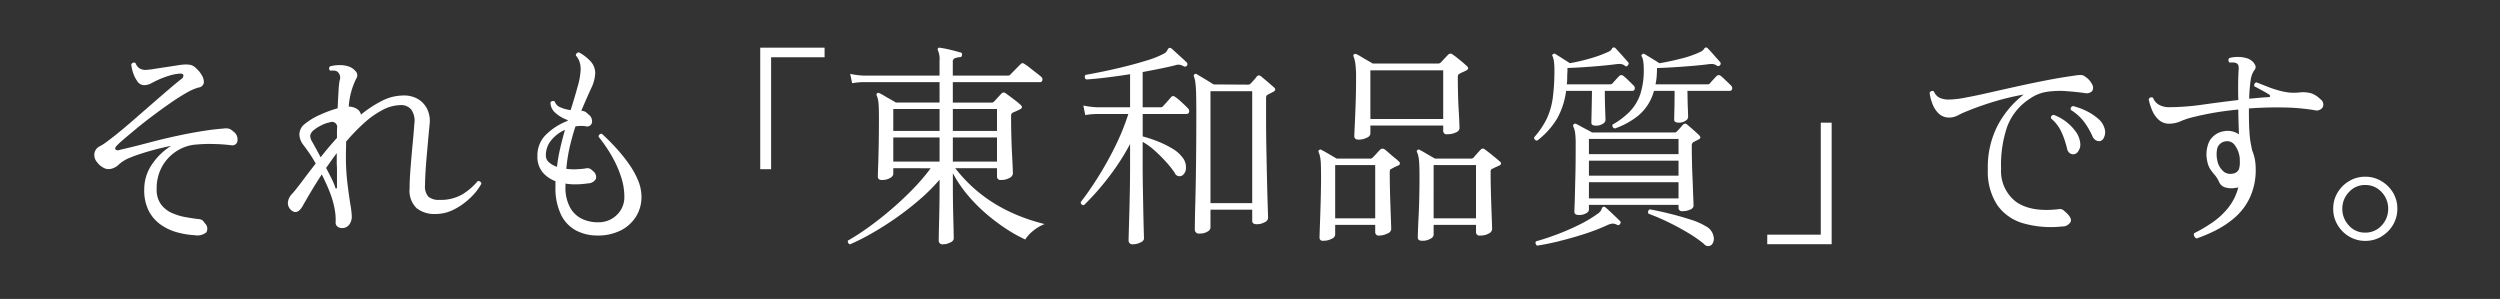 <svg id="それも_東和品質_です_" data-name="それも「東和品質」です。" xmlns="http://www.w3.org/2000/svg" width="368" height="44" viewBox="0 0 368 44">
  <rect x="0" y="0" width="368" height="44" fill="#333333" stroke="none"/>
  <defs>
    <style>
      .cls-1 {
        fill: none;
      }

      .cls-2 {
        fill: #fff;
        fill-rule: evenodd;
      }
    </style>
  </defs>
  <rect id="帯" class="cls-1" width="368" height="44"/>
  <path id="それも_東和品質_です_2" data-name="それも「東和品質」です。" class="cls-2" d="M830.374,594.205a1.085,1.085,0,0,0-.24-1.36,1.541,1.541,0,0,0-.4-0.464,1.455,1.455,0,0,0-.624-0.144q-0.833-.1-1.872-0.288a8.423,8.423,0,0,1-1.984-.624,4.023,4.023,0,0,1-1.568-1.264,3.646,3.646,0,0,1-.624-2.24,6.574,6.574,0,0,1,.784-3.28,6.308,6.308,0,0,1,2.016-2.208,6.21,6.21,0,0,1,2.544-1.008,21.229,21.229,0,0,1,2.944-.128,23.417,23.417,0,0,1,2.752.192,0.746,0.746,0,0,0,.848-0.608,1.429,1.429,0,0,0-.624-1.44,2.014,2.014,0,0,0-.56-0.384,2.147,2.147,0,0,0-.88-0.032q-1.344.1-2.768,0.32t-2.9.512q-2.688.545-5.216,1.216t-4.384,1.088A0.573,0.573,0,0,1,817,582q-0.144-.192.176-0.544a12.5,12.5,0,0,1,1.04-.96q0.784-.672,1.888-1.584t2.384-1.872q1.28-.96,2.544-1.84t2.352-1.5a7.863,7.863,0,0,1,1.824-.816,0.859,0.859,0,0,0,.8-0.72,1.964,1.964,0,0,0-.32-1.12,3.9,3.9,0,0,0-.8-0.976,1.854,1.854,0,0,0-.816-0.512,4.5,4.5,0,0,0-.816-0.064,8.746,8.746,0,0,0-1.136.128q-0.816.129-1.776,0.272t-1.776.272a8.545,8.545,0,0,1-1.2.128,1.7,1.7,0,0,1-.768-0.192,1.483,1.483,0,0,1-.64-0.8,0.316,0.316,0,0,0-.32-0.08,0.538,0.538,0,0,0-.32.24,5.416,5.416,0,0,0,.256,1.2,4.456,4.456,0,0,0,.64,1.3,1.2,1.2,0,0,0,.992.576,2.3,2.3,0,0,0,1.1-.3q0.56-.3,1.136-0.56a14.871,14.871,0,0,1,1.536-.56,7.372,7.372,0,0,1,1.376-.272c0.405-.042.619,0.038,0.64,0.24a0.619,0.619,0,0,1-.32.56q-0.7.544-1.84,1.52t-2.5,2.16q-1.361,1.185-2.7,2.352t-2.5,2.1q-0.768.609-1.392,1.072a7.243,7.243,0,0,1-1.008.656,1.427,1.427,0,0,0-.832,1.04,1.6,1.6,0,0,0,.384,1.328,2.813,2.813,0,0,0,1.168.928,1.694,1.694,0,0,0,1.168-.032,2.4,2.4,0,0,0,.928-0.608,5.237,5.237,0,0,1,1.536-.928q0.672-.288,1.712-0.624t2.208-.64q1.168-.3,2.192-0.5a9.2,9.2,0,0,0-2.8,2.688,6.456,6.456,0,0,0-1.168,3.744,6.658,6.658,0,0,0,.672,3.152,5.665,5.665,0,0,0,1.776,2.032,7.689,7.689,0,0,0,2.416,1.12,12.307,12.307,0,0,0,2.56.416A2.138,2.138,0,0,0,830.374,594.205Zm21.008-1.1a1.985,1.985,0,0,0,.4-1.312,13.422,13.422,0,0,0-.208-1.7q-0.209-1.279-.432-3.12a31.976,31.976,0,0,1-.224-3.856q0-.607.016-1.184c0.011-.384.016-0.746,0.016-1.088a29.128,29.128,0,0,1,2.624-2.72,13.045,13.045,0,0,1,2.736-1.936,5.869,5.869,0,0,1,2.7-.72,1.9,1.9,0,0,1,1.52.656,2.834,2.834,0,0,1,.464,2.064q-0.1,1.409-.272,3.2t-0.3,3.488q-0.128,1.7-.128,2.848a3.588,3.588,0,0,0,1.04,2.928,4.242,4.242,0,0,0,2.768.848,5.977,5.977,0,0,0,2.832-.72,9.925,9.925,0,0,0,2.4-1.76,8.232,8.232,0,0,0,1.52-1.968,0.42,0.42,0,0,0-.544-0.384,9.161,9.161,0,0,1-2.24,1.936,6.338,6.338,0,0,1-3.392.816,2.387,2.387,0,0,1-1.6-.448,2.205,2.205,0,0,1-.512-1.7q0-.735.064-1.856t0.176-2.384q0.112-1.263.224-2.512t0.208-2.208a4.1,4.1,0,0,0-.288-2.112,3.5,3.5,0,0,0-1.312-1.552,4.047,4.047,0,0,0-2.272-.592,6.967,6.967,0,0,0-3.136.784,17.025,17.025,0,0,0-3.1,2.032,1.259,1.259,0,0,0-.576-0.832,2.346,2.346,0,0,0-1.216-.352,10.827,10.827,0,0,1,1.088-4.1,0.851,0.851,0,0,0-.112-1.136,2.233,2.233,0,0,0-1.168-.72,4.041,4.041,0,0,0-1.264-.144,5.055,5.055,0,0,0-1.3.176,0.414,0.414,0,0,0,.032.64,2.567,2.567,0,0,1,.512-0.016,1.011,1.011,0,0,1,.512.144,1.116,1.116,0,0,1,.352,1.312,14.073,14.073,0,0,0-.16,1.584q-0.065,1.073-.128,2.512a17.5,17.5,0,0,0-2.64.976,9.583,9.583,0,0,0-2.16,1.3,2,2,0,0,0-.832,1.52,2.612,2.612,0,0,0,.576,1.584q0.32,0.417.816,1.12a17.674,17.674,0,0,1,1.008,1.632q-1.121,1.44-2.016,2.64t-1.472,1.84a2,2,0,0,0-.608,1.312,1.394,1.394,0,0,0,.512,1.088q0.9,0.768,1.728-.736,0.448-.8,1.152-1.984t1.6-2.56q0.352,0.705.7,1.472t0.64,1.568a13.545,13.545,0,0,1,.544,2,8.754,8.754,0,0,1,.16,1.936,0.767,0.767,0,0,0,.256.7,1.109,1.109,0,0,0,.7.224A1.258,1.258,0,0,0,851.382,593.1Zm-4.9-11.28q-0.336-.624-0.56-1.008a1.678,1.678,0,0,1-.256-0.88,1.3,1.3,0,0,1,.48-0.752,5.694,5.694,0,0,1,1.152-.736,4.63,4.63,0,0,1,1.28-.448,0.757,0.757,0,0,1,1.056.64q-0.032.417-.032,0.816V580.3q-0.64.7-1.248,1.424t-1.152,1.424Q846.822,582.445,846.486,581.821Zm2.368,4.56q-0.368-.768-0.848-1.664l0.768-1.088q0.384-.543.8-1.088v1.392q0,0.336.032,0.72V587.5a0.242,0.242,0,0,1-.1.256c-0.064.022-.117-0.042-0.16-0.192A9.43,9.43,0,0,0,848.854,586.381Zm42.519,7.536a5.611,5.611,0,0,0,2.256-2.048,5.4,5.4,0,0,0,.8-2.9,6.293,6.293,0,0,0-.5-2.416,12.184,12.184,0,0,0-1.264-2.3,22.78,22.78,0,0,0-1.584-2.032q-0.816-.927-1.488-1.584t-0.992-.944a0.407,0.407,0,0,0-.48.448q0.384,0.449,1.008,1.344A20.262,20.262,0,0,1,890.4,583.6a15.636,15.636,0,0,1,1.072,2.592,9.251,9.251,0,0,1,.432,2.784,3.585,3.585,0,0,1-1.1,2.656,3.822,3.822,0,0,1-2.8,1.088,5.373,5.373,0,0,1-2.352-.512,3.993,3.993,0,0,1-1.744-1.68,6.089,6.089,0,0,1-.672-3.056v-0.448a8.718,8.718,0,0,0,1.616.112,12.39,12.39,0,0,0,1.68-.144,1.34,1.34,0,0,0,1.2-.688,1.11,1.11,0,0,0-.464-1.136,1.435,1.435,0,0,0-.544-0.384,1.362,1.362,0,0,0-.64.032q-0.513.065-1.232,0.1a8.759,8.759,0,0,1-1.488-.064,23.435,23.435,0,0,1,.528-3.344q0.368-1.551.816-2.9a4.878,4.878,0,0,1,1.472-.032,0.736,0.736,0,0,0,.944-0.464,1.208,1.208,0,0,0-.5-1.264,2.611,2.611,0,0,0-.48-0.4,1.429,1.429,0,0,0-.576-0.144q0.8-1.887,1.424-3.248a5.692,5.692,0,0,0,.624-2.256,2.549,2.549,0,0,0-.688-1.776,6.489,6.489,0,0,0-1.68-1.3,0.388,0.388,0,0,0-.336.1,0.448,0.448,0,0,0-.144.352,2.7,2.7,0,0,1,.512.848,3.23,3.23,0,0,1,.192,1.168,10.159,10.159,0,0,1-.432,2.512q-0.432,1.584-1.04,3.5a5.014,5.014,0,0,1-1.5-.4,1.378,1.378,0,0,1-.832-0.848,0.388,0.388,0,0,0-.352-0.08,0.45,0.45,0,0,0-.288.208,2.029,2.029,0,0,0,.768,1.568,5.3,5.3,0,0,0,1.792,1.024l-0.064.128a9.256,9.256,0,0,0-3.136,2,4.249,4.249,0,0,0-1.28,3.152,3.609,3.609,0,0,0,.736,2.368,4.458,4.458,0,0,0,1.92,1.344v0.8a9.007,9.007,0,0,0,.832,4.16,5.185,5.185,0,0,0,2.24,2.32,6.714,6.714,0,0,0,3.1.72A7.411,7.411,0,0,0,891.373,593.917ZM880.813,583.9a1.3,1.3,0,0,1-.464-1.04,3.434,3.434,0,0,1,.816-2.24,5.258,5.258,0,0,1,2-1.5q-0.384,1.313-.7,2.688a24.509,24.509,0,0,0-.48,2.752A3.681,3.681,0,0,1,880.813,583.9Zm32.694,1.008v-16.48h7.872v-1.408h-9.472v17.888h1.6Zm14.784,9.456q1.728-.976,3.52-2.224a43.709,43.709,0,0,0,3.472-2.688,27.73,27.73,0,0,0,3.024-3.008V587.6q0,0.9-.016,2.144t-0.048,2.5q-0.032,1.248-.048,2.128c-0.011.587-.016,0.933-0.016,1.04a0.545,0.545,0,0,0,.672.544,2.137,2.137,0,0,0,1.04-.272,0.752,0.752,0,0,0,.5-0.528q0-.192-0.016-1.008t-0.048-1.968q-0.031-1.152-.048-2.368t-0.016-2.208v-2.112a18.491,18.491,0,0,0,2.352,3.424,24.49,24.49,0,0,0,2.864,2.816,27.827,27.827,0,0,0,2.928,2.144,20.082,20.082,0,0,0,2.512,1.376,5.081,5.081,0,0,1,1.168-1.28,6.315,6.315,0,0,1,1.68-.992,28.554,28.554,0,0,1-2.816-.848,25.054,25.054,0,0,1-3.392-1.5,21.85,21.85,0,0,1-3.568-2.384,21.481,21.481,0,0,1-3.376-3.488h6.144v1.216a0.5,0.5,0,0,0,.608.512,2.315,2.315,0,0,0,1.232-.3,0.821,0.821,0,0,0,.5-0.624q0-.1-0.032-0.912t-0.1-2.048q-0.064-1.231-.1-2.688t-0.032-2.864a0.487,0.487,0,0,1,.256-0.48q0.48-.192,1.056-0.48,0.511-.255.1-0.64a7.8,7.8,0,0,0-.64-0.544q-0.448-.351-0.9-0.688c-0.3-.224-0.512-0.378-0.64-0.464a0.443,0.443,0,0,0-.672.032l-1.088,1.184a0.473,0.473,0,0,1-.352.128h-5.7v-3.008h12.832a0.334,0.334,0,0,0,.352-0.3,0.506,0.506,0,0,0-.224-0.528q-0.257-.223-0.736-0.592t-0.944-.736a6.04,6.04,0,0,0-.752-0.528,0.37,0.37,0,0,0-.544.032l-0.416.416q-0.352.352-.688,0.7t-0.432.448a0.473,0.473,0,0,1-.352.128h-8.1v-1.984a0.543,0.543,0,0,1,.336-0.592,3.109,3.109,0,0,1,.688-0.144,0.283,0.283,0,0,0,.32-0.32,0.276,0.276,0,0,0-.256-0.384q-0.544-.159-1.472-0.384a13.425,13.425,0,0,0-1.472-.288,0.292,0.292,0,0,0-.32.064,0.346,0.346,0,0,0,0,.352,3.13,3.13,0,0,1,.224,1.5v2.176h-11.2a11.1,11.1,0,0,1-1.952-.256l0.288,1.376a10.764,10.764,0,0,1,1.7-.16h11.168v3.008h-6.432q-0.288-.192-0.784-0.464t-0.944-.544a4.628,4.628,0,0,0-.7-0.368,0.265,0.265,0,0,0-.384.352,3.727,3.727,0,0,1,.256,1.088q0.064,0.641.064,2.208,0,1.985-.032,3.856t-0.08,3.152q-0.048,1.281-.048,1.568a0.481,0.481,0,0,0,.544.544,2.267,2.267,0,0,0,1.28-.3,0.806,0.806,0,0,0,.448-0.56v-0.864H937a30.335,30.335,0,0,1-2.736,3.184q-1.553,1.584-3.232,3.008t-3.3,2.576a32.673,32.673,0,0,1-2.928,1.888,0.5,0.5,0,0,0,.064.352,0.378,0.378,0,0,0,.256.192A31.083,31.083,0,0,0,928.291,594.365Zm3.2-14.128h6.816v3.552h-6.816v-3.552Zm8.768,0h6.5v3.552h-6.5v-3.552Zm-8.768-4.192h6.816v3.232h-6.816v-3.232Zm8.768,0h6.5v3.232h-6.5v-3.232Zm37.475,18.048a0.769,0.769,0,0,0,.448-0.544v-2.688h6.144v1.664q0,0.48.672,0.48a2.307,2.307,0,0,0,1.152-.288,0.793,0.793,0,0,0,.512-0.608q0-.192-0.048-1.584t-0.1-3.584q-0.048-2.192-.1-4.832t-0.048-5.328v-2.272a0.863,0.863,0,0,1,.064-0.416,0.491,0.491,0,0,1,.192-0.16q0.257-.128.432-0.224c0.117-.064.24-0.128,0.368-0.192q0.511-.255.128-0.64c-0.128-.106-0.32-0.272-0.576-0.5s-0.512-.442-0.768-0.656l-0.576-.48a0.573,0.573,0,0,0-.352-0.144,0.547,0.547,0,0,0-.288.176,4.95,4.95,0,0,1-.432.528c-0.2.224-.357,0.39-0.464,0.5a0.489,0.489,0,0,1-.352.16l-5.088-.032q-0.32-.192-0.816-0.5t-0.976-.592c-0.32-.192-0.555-0.33-0.7-0.416a0.253,0.253,0,0,0-.352.032,0.29,0.29,0,0,0-.064.32,3.368,3.368,0,0,1,.208.848,15.924,15.924,0,0,1,.112,1.648q0.031,1.089.032,2.976,0,2.208-.016,4.528t-0.048,4.48q-0.031,2.16-.08,3.92t-0.064,2.848c-0.011.726-.016,1.141-0.016,1.248a0.6,0.6,0,0,0,.736.608A2.033,2.033,0,0,0,977.734,594.093Zm-9.84,1.584a0.763,0.763,0,0,0,.5-0.5q0-.192-0.032-1.264t-0.064-2.672q-0.031-1.6-.064-3.408T968.2,584.4v-3.52a9.853,9.853,0,0,1,1.744,1.264,22.124,22.124,0,0,1,1.664,1.648,14.063,14.063,0,0,1,1.3,1.632,0.761,0.761,0,0,0,1.152.384,1.313,1.313,0,0,0,.512-1.072,2.207,2.207,0,0,0-.48-1.52,5.093,5.093,0,0,0-1.6-1.392,14.753,14.753,0,0,0-2.224-1.072,18.522,18.522,0,0,0-2.064-.672v-3.3h6.4a0.392,0.392,0,0,0,.432-0.288,0.581,0.581,0,0,0-.208-0.576q-0.288-.32-0.9-0.88a7.654,7.654,0,0,0-.96-0.784,0.406,0.406,0,0,0-.576.032c-0.064.086-.181,0.224-0.352,0.416s-0.336.379-.5,0.56-0.283.315-.368,0.4a0.373,0.373,0,0,1-.32.128H968.2v-5.184q1.375-.255,2.64-0.512t2.256-.512a1.2,1.2,0,0,1,.56-0.048,2.544,2.544,0,0,1,.432.144l0.192,0.1a0.363,0.363,0,0,0,.416-0.576q-0.256-.255-0.7-0.656t-0.88-.8q-0.432-.4-0.688-0.624a0.4,0.4,0,0,0-.32-0.064,0.579,0.579,0,0,0-.272.336,1.229,1.229,0,0,1-.56.528,13.223,13.223,0,0,1-2.4.96q-1.536.48-3.28,0.912t-3.312.752q-1.568.321-2.5,0.48a0.455,0.455,0,0,0,.1.672q1.152-.063,2.88-0.272t3.584-.5v4.864h-4.9a11.806,11.806,0,0,1-1.984-.256l0.288,1.408a10.764,10.764,0,0,1,1.7-.16h4.64a34.589,34.589,0,0,1-2.016,4.928,50.284,50.284,0,0,1-2.528,4.5q-1.312,2.064-2.464,3.536a0.411,0.411,0,0,0,.48.448,37.777,37.777,0,0,0,3.568-4.032,34.15,34.15,0,0,0,3.216-4.96v3.168q0,1.632-.032,3.488t-0.08,3.536q-0.048,1.68-.08,2.784t-0.032,1.232a0.563,0.563,0,0,0,.7.544A2.2,2.2,0,0,0,967.894,595.677Zm10.288-22.256h6.144V589.9h-6.144v-16.48Zm23.008,6.848a0.788,0.788,0,0,0,.53-0.544v-1.248h10.72v0.8a0.489,0.489,0,0,0,.61.48,2.7,2.7,0,0,0,1.28-.272,0.759,0.759,0,0,0,.51-0.592c0-.064-0.01-0.362-0.03-0.9s-0.05-1.184-.1-1.952-0.07-1.562-.09-2.384-0.03-1.562-.03-2.224a0.919,0.919,0,0,1,.06-0.416,0.5,0.5,0,0,1,.19-0.16q0.225-.128.48-0.24t0.51-.24c0.34-.192.38-0.4,0.1-0.64-0.11-.106-0.3-0.282-0.59-0.528s-0.58-.485-0.88-0.72a7.291,7.291,0,0,0-.61-0.448,0.458,0.458,0,0,0-.67,0c-0.13.128-.31,0.32-0.55,0.576s-0.42.459-.57,0.608a0.64,0.64,0,0,1-.45.128h-9.54c-0.21-.128-0.48-0.282-0.8-0.464s-0.63-.362-0.92-0.544a6.249,6.249,0,0,0-.676-0.368,0.342,0.342,0,0,0-.384.032,0.3,0.3,0,0,0-.032.352,4.522,4.522,0,0,1,.256,1.056,15.512,15.512,0,0,1,.1,2.016q0,1.984-.064,3.84t-0.128,3.136q-0.065,1.281-.064,1.568a0.51,0.51,0,0,0,.176.464,0.724,0.724,0,0,0,.4.112A2.584,2.584,0,0,0,1001.19,580.269Zm9.36,14.88a0.78,0.78,0,0,0,.48-0.544v-1.5h6.24v1.056a0.5,0.5,0,0,0,.61.512,2.432,2.432,0,0,0,1.27-.3,0.816,0.816,0,0,0,.49-0.624q0-.1-0.03-1.008c-0.02-.608-0.05-1.349-0.08-2.224s-0.06-1.77-.08-2.688-0.03-1.728-.03-2.432a0.919,0.919,0,0,1,.06-0.416,0.316,0.316,0,0,1,.19-0.128q0.225-.128.48-0.24c0.17-.074.34-0.154,0.52-0.24a0.376,0.376,0,0,0,.28-0.272,0.348,0.348,0,0,0-.19-0.336c-0.11-.106-0.31-0.282-0.61-0.528s-0.59-.485-0.89-0.72-0.51-.394-0.64-0.48a0.43,0.43,0,0,0-.67,0c-0.11.107-.28,0.294-0.52,0.56s-0.41.475-.54,0.624a0.64,0.64,0,0,1-.45.128h-5.21c-0.3-.17-0.69-0.394-1.16-0.672s-0.83-.48-1.08-0.608a0.263,0.263,0,0,0-.36.032,0.226,0.226,0,0,0-.03.32,3.668,3.668,0,0,1,.27,1.152c0.06,0.491.08,1.366,0.08,2.624q0,1.281-.03,2.72t-0.09,2.736c-0.05.864-.08,1.6-0.1,2.208s-0.03.976-.03,1.1c0,0.32.21,0.48,0.64,0.48A2.311,2.311,0,0,0,1010.55,595.149Zm-14.524,0a0.8,0.8,0,0,0,.512-0.544v-1.5h5.892v1.056a0.5,0.5,0,0,0,.6.512,2.629,2.629,0,0,0,1.17-.288,0.813,0.813,0,0,0,.59-0.608c0-.064-0.01-0.394-0.03-0.992s-0.05-1.333-.08-2.208-0.06-1.776-.08-2.7-0.03-1.754-.03-2.48a0.919,0.919,0,0,1,.06-0.416,0.34,0.34,0,0,1,.2-0.128c0.14-.085.29-0.165,0.44-0.24s0.32-.154.52-0.24a0.334,0.334,0,0,0,.12-0.608,7.152,7.152,0,0,0-.59-0.512c-0.29-.234-0.57-0.474-0.85-0.72a7.167,7.167,0,0,0-.6-0.5,0.507,0.507,0,0,0-.71,0q-0.2.192-.54,0.576c-0.24.256-.43,0.459-0.58,0.608a0.459,0.459,0,0,1-.35.128h-4.928q-0.448-.255-1.184-0.688t-1.056-.592a0.253,0.253,0,0,0-.352.032,0.242,0.242,0,0,0-.064.32,3.559,3.559,0,0,1,.208.64,6.413,6.413,0,0,1,.112,1.024q0.031,0.672.032,1.92t-0.032,2.72q-0.033,1.473-.08,2.832t-0.08,2.3c-0.022.629-.032,1.008-0.032,1.136a0.443,0.443,0,0,0,.544.448A2.514,2.514,0,0,0,996.026,595.149Zm5.694-24.8h10.72v7.168h-10.72v-7.168Zm9.31,13.952h6.24v7.84h-6.24V584.3Zm-14.492,0h5.892v7.84h-5.892V584.3Zm36.912,7.1a0.706,0.706,0,0,0,.44-0.48v-0.768h13.19v0.448a0.489,0.489,0,0,0,.61.48,2.494,2.494,0,0,0,1.12-.24,0.683,0.683,0,0,0,.48-0.528c0-.128-0.01-0.528-0.04-1.2s-0.05-1.477-.09-2.416-0.08-1.882-.1-2.832-0.03-1.765-.03-2.448a0.565,0.565,0,0,1,.32-0.544c0.26-.128.49-0.245,0.7-0.352,0.3-.149.32-0.352,0.07-0.608q-0.165-.159-0.51-0.48c-0.24-.213-0.47-0.421-0.71-0.624s-0.41-.357-0.54-0.464a0.412,0.412,0,0,0-.64.032q-0.165.192-.45,0.512t-0.45.48a0.405,0.405,0,0,1-.35.128h-12.13c-0.17-.106-0.41-0.24-0.72-0.4s-0.62-.325-0.93-0.5-0.53-.288-0.68-0.352a0.318,0.318,0,0,0-.36.032,0.352,0.352,0,0,0-.06.352,3.313,3.313,0,0,1,.26.848,13.655,13.655,0,0,1,.09,1.936c0,1.707-.01,3.28-0.05,4.72s-0.06,2.608-.09,3.5-0.05,1.408-.05,1.536c0,0.32.22,0.48,0.67,0.48A2.034,2.034,0,0,0,1033.45,591.405Zm-4.16-14.1a11.288,11.288,0,0,0,1.24-3.92h3.81q-0.03,1.953-.06,3.2t-0.03,1.5c0,0.278.22,0.416,0.67,0.416a1.774,1.774,0,0,0,1.01-.272,0.742,0.742,0,0,0,.4-0.5c0-.234-0.02-0.752-0.05-1.552s-0.05-1.733-.05-2.8h4.06a0.332,0.332,0,0,0,.34-0.272,0.527,0.527,0,0,0-.18-0.528c-0.21-.213-0.47-0.464-0.76-0.752s-0.55-.506-0.74-0.656a0.441,0.441,0,0,0-.61.032c-0.1.107-.27,0.283-0.49,0.528s-0.39.432-.5,0.56a0.474,0.474,0,0,1-.35.128h-6.37a6.731,6.731,0,0,0,.06-0.9c0-.3.01-0.608,0.04-0.928v-0.576c0.68-.021,1.44-0.058,2.27-0.112s1.67-.117,2.51-0.192,1.59-.154,2.26-0.24a4.053,4.053,0,0,1,.75-0.048,1.358,1.358,0,0,1,.65.24,0.251,0.251,0,0,0,.45-0.064,0.293,0.293,0,0,0,.03-0.448c-0.21-.234-0.51-0.576-0.91-1.024s-0.71-.789-0.94-1.024a0.291,0.291,0,0,0-.32-0.1,0.312,0.312,0,0,0-.23.224,1.125,1.125,0,0,1-.6.448,16.91,16.91,0,0,1-2.5.912,26.554,26.554,0,0,1-3.07.72c-0.26-.17-0.62-0.4-1.07-0.688s-0.81-.506-1.04-0.656a0.3,0.3,0,0,0-.39.032,0.217,0.217,0,0,0-.03.32,3.013,3.013,0,0,1,.19.752,8.641,8.641,0,0,1,.07,1.168,30.729,30.729,0,0,1-.24,4.176,10.648,10.648,0,0,1-.88,3.056,12.64,12.64,0,0,1-1.86,2.752,0.379,0.379,0,0,0,.1.336,0.434,0.434,0,0,0,.35.144A11.488,11.488,0,0,0,1029.29,577.309Zm11.98-.384a7.083,7.083,0,0,0,2.19-3.536h3.04q0,1.6-.03,2.784t-0.03,1.44c0,0.3.22,0.448,0.67,0.448a1.644,1.644,0,0,0,.99-0.272,0.72,0.72,0,0,0,.39-0.5c0-.234-0.01-0.682-0.04-1.344s-0.04-1.514-.06-2.56h6.24a0.339,0.339,0,0,0,.34-0.272,0.527,0.527,0,0,0-.18-0.528c-0.21-.213-0.47-0.464-0.77-0.752s-0.54-.506-0.73-0.656a0.441,0.441,0,0,0-.61.032c-0.11.107-.27,0.283-0.5,0.528s-0.39.432-.49,0.56a0.5,0.5,0,0,1-.36.128h-7.64a8.1,8.1,0,0,0,.17-1.136c0.03-.394.05-0.816,0.05-1.264,0.7-.021,1.5-0.058,2.38-0.112s1.78-.117,2.68-0.192,1.68-.154,2.36-0.24a4.156,4.156,0,0,1,.76-0.048,1.2,1.2,0,0,1,.62.24,0.369,0.369,0,0,0,.51-0.512c-0.21-.234-0.52-0.576-0.91-1.024s-0.71-.789-0.94-1.024a0.291,0.291,0,0,0-.32-0.1,0.32,0.32,0,0,0-.21.208,1.54,1.54,0,0,1-.63.464,14.664,14.664,0,0,1-2.73.944c-1.12.288-2.19,0.518-3.22,0.688-0.25-.17-0.62-0.4-1.09-0.688s-0.83-.506-1.08-0.656a0.263,0.263,0,0,0-.36.032,0.205,0.205,0,0,0-.06.32,2.337,2.337,0,0,1,.22.752,7.254,7.254,0,0,1,.07,1.168,11.282,11.282,0,0,1-.51,3.632,6.911,6.911,0,0,1-1.54,2.544,11.418,11.418,0,0,1-2.53,1.92,0.408,0.408,0,0,0,.35.576A11.694,11.694,0,0,0,1041.27,576.925Zm-7.38,9.9h13.19V589.2h-13.19v-2.368Zm0-6.368h13.19v2.24h-13.19v-2.24Zm0,3.2h13.19v2.208h-13.19v-2.208Zm-4.36,11.84c1.24-.3,2.5-0.656,3.77-1.072a30.06,30.06,0,0,0,3.41-1.328,2.506,2.506,0,0,1,.66-0.176,1.462,1.462,0,0,1,.65.176,0.3,0.3,0,0,0,.45-0.128,0.293,0.293,0,0,0-.03-0.448c-0.26-.256-0.61-0.6-1.06-1.024s-0.8-.746-1.05-0.96a0.431,0.431,0,0,0-.32-0.1,0.522,0.522,0,0,0-.26.368,1.327,1.327,0,0,1-.51.624,18.77,18.77,0,0,1-2.72,1.632,35.423,35.423,0,0,1-3.3,1.44c-1.13.427-2.16,0.768-3.1,1.024a0.309,0.309,0,0,0-.08.32,0.557,0.557,0,0,0,.21.32C1027.18,596.024,1028.28,595.8,1029.53,595.5Zm22.7-.72a2.135,2.135,0,0,0-1.12-1.456,9.837,9.837,0,0,0-2.22-.976q-1.425-.464-3.03-0.864c-1.06-.266-2.07-0.485-3.01-0.656a0.446,0.446,0,0,0-.19.64,32.24,32.24,0,0,1,2.98,1.28c1,0.491,1.96,1.008,2.86,1.552a18.3,18.3,0,0,1,2.32,1.616,0.76,0.76,0,0,0,1.19.064A1.364,1.364,0,0,0,1052.23,594.781Zm17.39,1.168V578.061h-1.6v16.48h-7.88v1.408h9.48Zm35.18-3.3q0.255-.607-0.96-1.6a1.012,1.012,0,0,0-.44-0.256,1.759,1.759,0,0,0-.55.032q-3.9.417-6.06-1.088a5.669,5.669,0,0,1-2.23-4.864,17.519,17.519,0,0,1,.85-6.08,8.387,8.387,0,0,1,3.44-4.288,5.8,5.8,0,0,1,2.56-.992,13.251,13.251,0,0,1,2.83-.08q1.425,0.112,2.61.272a1.171,1.171,0,0,0,1.09-.256,0.916,0.916,0,0,0,.05-0.96,2.859,2.859,0,0,0-1.04-1.184,1.058,1.058,0,0,0-.66-0.256,7.028,7.028,0,0,0-.97.1q-2.055.288-4.26,0.72c-1.47.288-2.93,0.592-4.37,0.912s-2.79.624-4.06,0.912-2.4.523-3.38,0.7a13.464,13.464,0,0,1-2.3.272,3.152,3.152,0,0,1-1.49-.288,1.753,1.753,0,0,1-.78-0.9,0.415,0.415,0,0,0-.64.224,7.042,7.042,0,0,0,.4,1.552,3.8,3.8,0,0,0,.92,1.456,2.194,2.194,0,0,0,1.59.608,2.905,2.905,0,0,0,1.34-.368,11.906,11.906,0,0,1,1.31-.592,44.745,44.745,0,0,1,4.31-1.5,39,39,0,0,1,3.98-.928,14.026,14.026,0,0,0-3.76,4.416,13.294,13.294,0,0,0-1.52,6.56,8.988,8.988,0,0,0,1.38,5.28,7,7,0,0,0,3.84,2.7,14.9,14.9,0,0,0,5.69.464A1.371,1.371,0,0,0,1104.8,592.653Zm1.12-10.384a1.665,1.665,0,0,0,.29-1.2,3.553,3.553,0,0,0-.65-1.664,7.042,7.042,0,0,0-1.41-1.456,6.834,6.834,0,0,0-1.81-1.008,0.388,0.388,0,0,0-.42.512,5.845,5.845,0,0,1,1.54,2.032,12.989,12.989,0,0,1,.8,2.352,1.108,1.108,0,0,0,.4.72,1.014,1.014,0,0,0,.56.176A0.939,0.939,0,0,0,1105.92,582.269Zm3.81-2.08a1.763,1.763,0,0,0,.07-1.232,2.882,2.882,0,0,0-.96-1.472,8.058,8.058,0,0,0-1.76-1.152,10.041,10.041,0,0,0-1.92-.7,0.4,0.4,0,0,0-.32.576,7.228,7.228,0,0,1,1.95,1.76,11.681,11.681,0,0,1,1.21,2.08,1.3,1.3,0,0,0,.55.64,1.065,1.065,0,0,0,.57.1A0.922,0.922,0,0,0,1109.73,580.189Zm16.48,13.7a13.161,13.161,0,0,0,2.83-1.92,8.811,8.811,0,0,0,2.16-2.912,9.624,9.624,0,0,0,.84-4.208,7.992,7.992,0,0,0-.13-1.408,6.74,6.74,0,0,0-.39-1.28q-0.12-.576-0.24-1.2a15.969,15.969,0,0,1-.17-1.7c-0.05-.714-0.07-1.712-0.07-2.992v-0.288c1.75-.128,3.46-0.176,5.12-0.144a30.546,30.546,0,0,1,4.55.4,1.089,1.089,0,0,0,1.18-.4,0.942,0.942,0,0,0-.35-1.232,3.427,3.427,0,0,0-1.36-.864,4.583,4.583,0,0,0-1.58-.128,8.337,8.337,0,0,1-1.6.032c-0.35-.042-0.76-0.117-1.25-0.224a17.212,17.212,0,0,1-2.05-.672c-0.7-.277-1.22-0.48-1.54-0.608a0.427,0.427,0,0,0-.32.576c0.24,0.128.58,0.315,1.04,0.56s0.82,0.454,1.08.624a0.315,0.315,0,0,1,.2.272q-0.015.144-.24,0.144c-0.44.022-.91,0.054-1.39,0.1s-0.96.086-1.45,0.128a22.077,22.077,0,0,1,.22-2.736,3.274,3.274,0,0,1,.51-1.424,0.678,0.678,0,0,0,.18-0.72,1.747,1.747,0,0,0-.53-0.688,1.928,1.928,0,0,0-.83-0.416,4.139,4.139,0,0,0-1.22-.16,4.5,4.5,0,0,0-1.25.16,0.445,0.445,0,0,0,.04.672,2.6,2.6,0,0,1,.52-0.016,1.111,1.111,0,0,1,.5.112,0.616,0.616,0,0,1,.29.384,2.406,2.406,0,0,1,0,.768c-0.02.406-.04,0.928-0.05,1.568s-0.01,1.536.02,2.688c-1.78.214-3.54,0.443-5.3,0.688a34.6,34.6,0,0,1-4.75.368,3.062,3.062,0,0,1-1.68-.384,1.968,1.968,0,0,1-.82-0.992,0.417,0.417,0,0,0-.64.224,8.991,8.991,0,0,0,.51,1.632,3.88,3.88,0,0,0,.98,1.392,2.276,2.276,0,0,0,1.58.56,4.183,4.183,0,0,0,1.64-.368,11.208,11.208,0,0,1,1.79-.592,44.17,44.17,0,0,1,6.69-1.12v0.192q0,0.609.03,1.52t0.06,1.936a2.906,2.906,0,0,0-2.27-.448,2.948,2.948,0,0,0-2.1,1.5,4.592,4.592,0,0,0-.27,3.008,3.121,3.121,0,0,0,.47,1.136,8.277,8.277,0,0,0,.64.816,4.194,4.194,0,0,1,.62,1.024,1.406,1.406,0,0,0,.93.784,3.166,3.166,0,0,0,1.53.048,0.852,0.852,0,0,0,.18-0.016,1.782,1.782,0,0,0,.18-0.048,8.07,8.07,0,0,1-1.54,3.072,10.792,10.792,0,0,1-2.37,2.16,23.52,23.52,0,0,1-2.59,1.52,0.505,0.505,0,0,0,.02.448,0.619,0.619,0,0,0,.36.32A25.394,25.394,0,0,0,1126.21,593.885Zm1.06-8.672a2.721,2.721,0,0,1-.87-1.52,4.071,4.071,0,0,1-.01-1.872,1.465,1.465,0,0,1,1.26-1.008,1.327,1.327,0,0,1,1.23.464,3.815,3.815,0,0,1,.82,2.16v0.288a3.372,3.372,0,0,1-.13,1.2,1.151,1.151,0,0,1-.99.656A1.546,1.546,0,0,1,1127.27,585.213Zm23.26,9.616a4.88,4.88,0,0,0,1.72-1.712,4.623,4.623,0,0,0,.64-2.384,4.542,4.542,0,0,0-.64-2.368,4.927,4.927,0,0,0-1.72-1.7,4.554,4.554,0,0,0-2.38-.64,4.5,4.5,0,0,0-2.35.64,4.816,4.816,0,0,0-1.71,1.7,4.45,4.45,0,0,0-.64,2.368,4.529,4.529,0,0,0,.64,2.384,4.772,4.772,0,0,0,1.71,1.712,4.49,4.49,0,0,0,2.35.64A4.545,4.545,0,0,0,1150.53,594.829Zm-4.76-1.616a3.505,3.505,0,0,1-.98-2.48,3.469,3.469,0,0,1,.98-2.448,3.134,3.134,0,0,1,2.38-1.04,3.189,3.189,0,0,1,2.42,1.04,3.46,3.46,0,0,1,.97,2.448,3.5,3.5,0,0,1-.97,2.48,3.189,3.189,0,0,1-2.42,1.04A3.134,3.134,0,0,1,1145.77,593.213Z" transform="translate(-800 -560)"/>
</svg>
